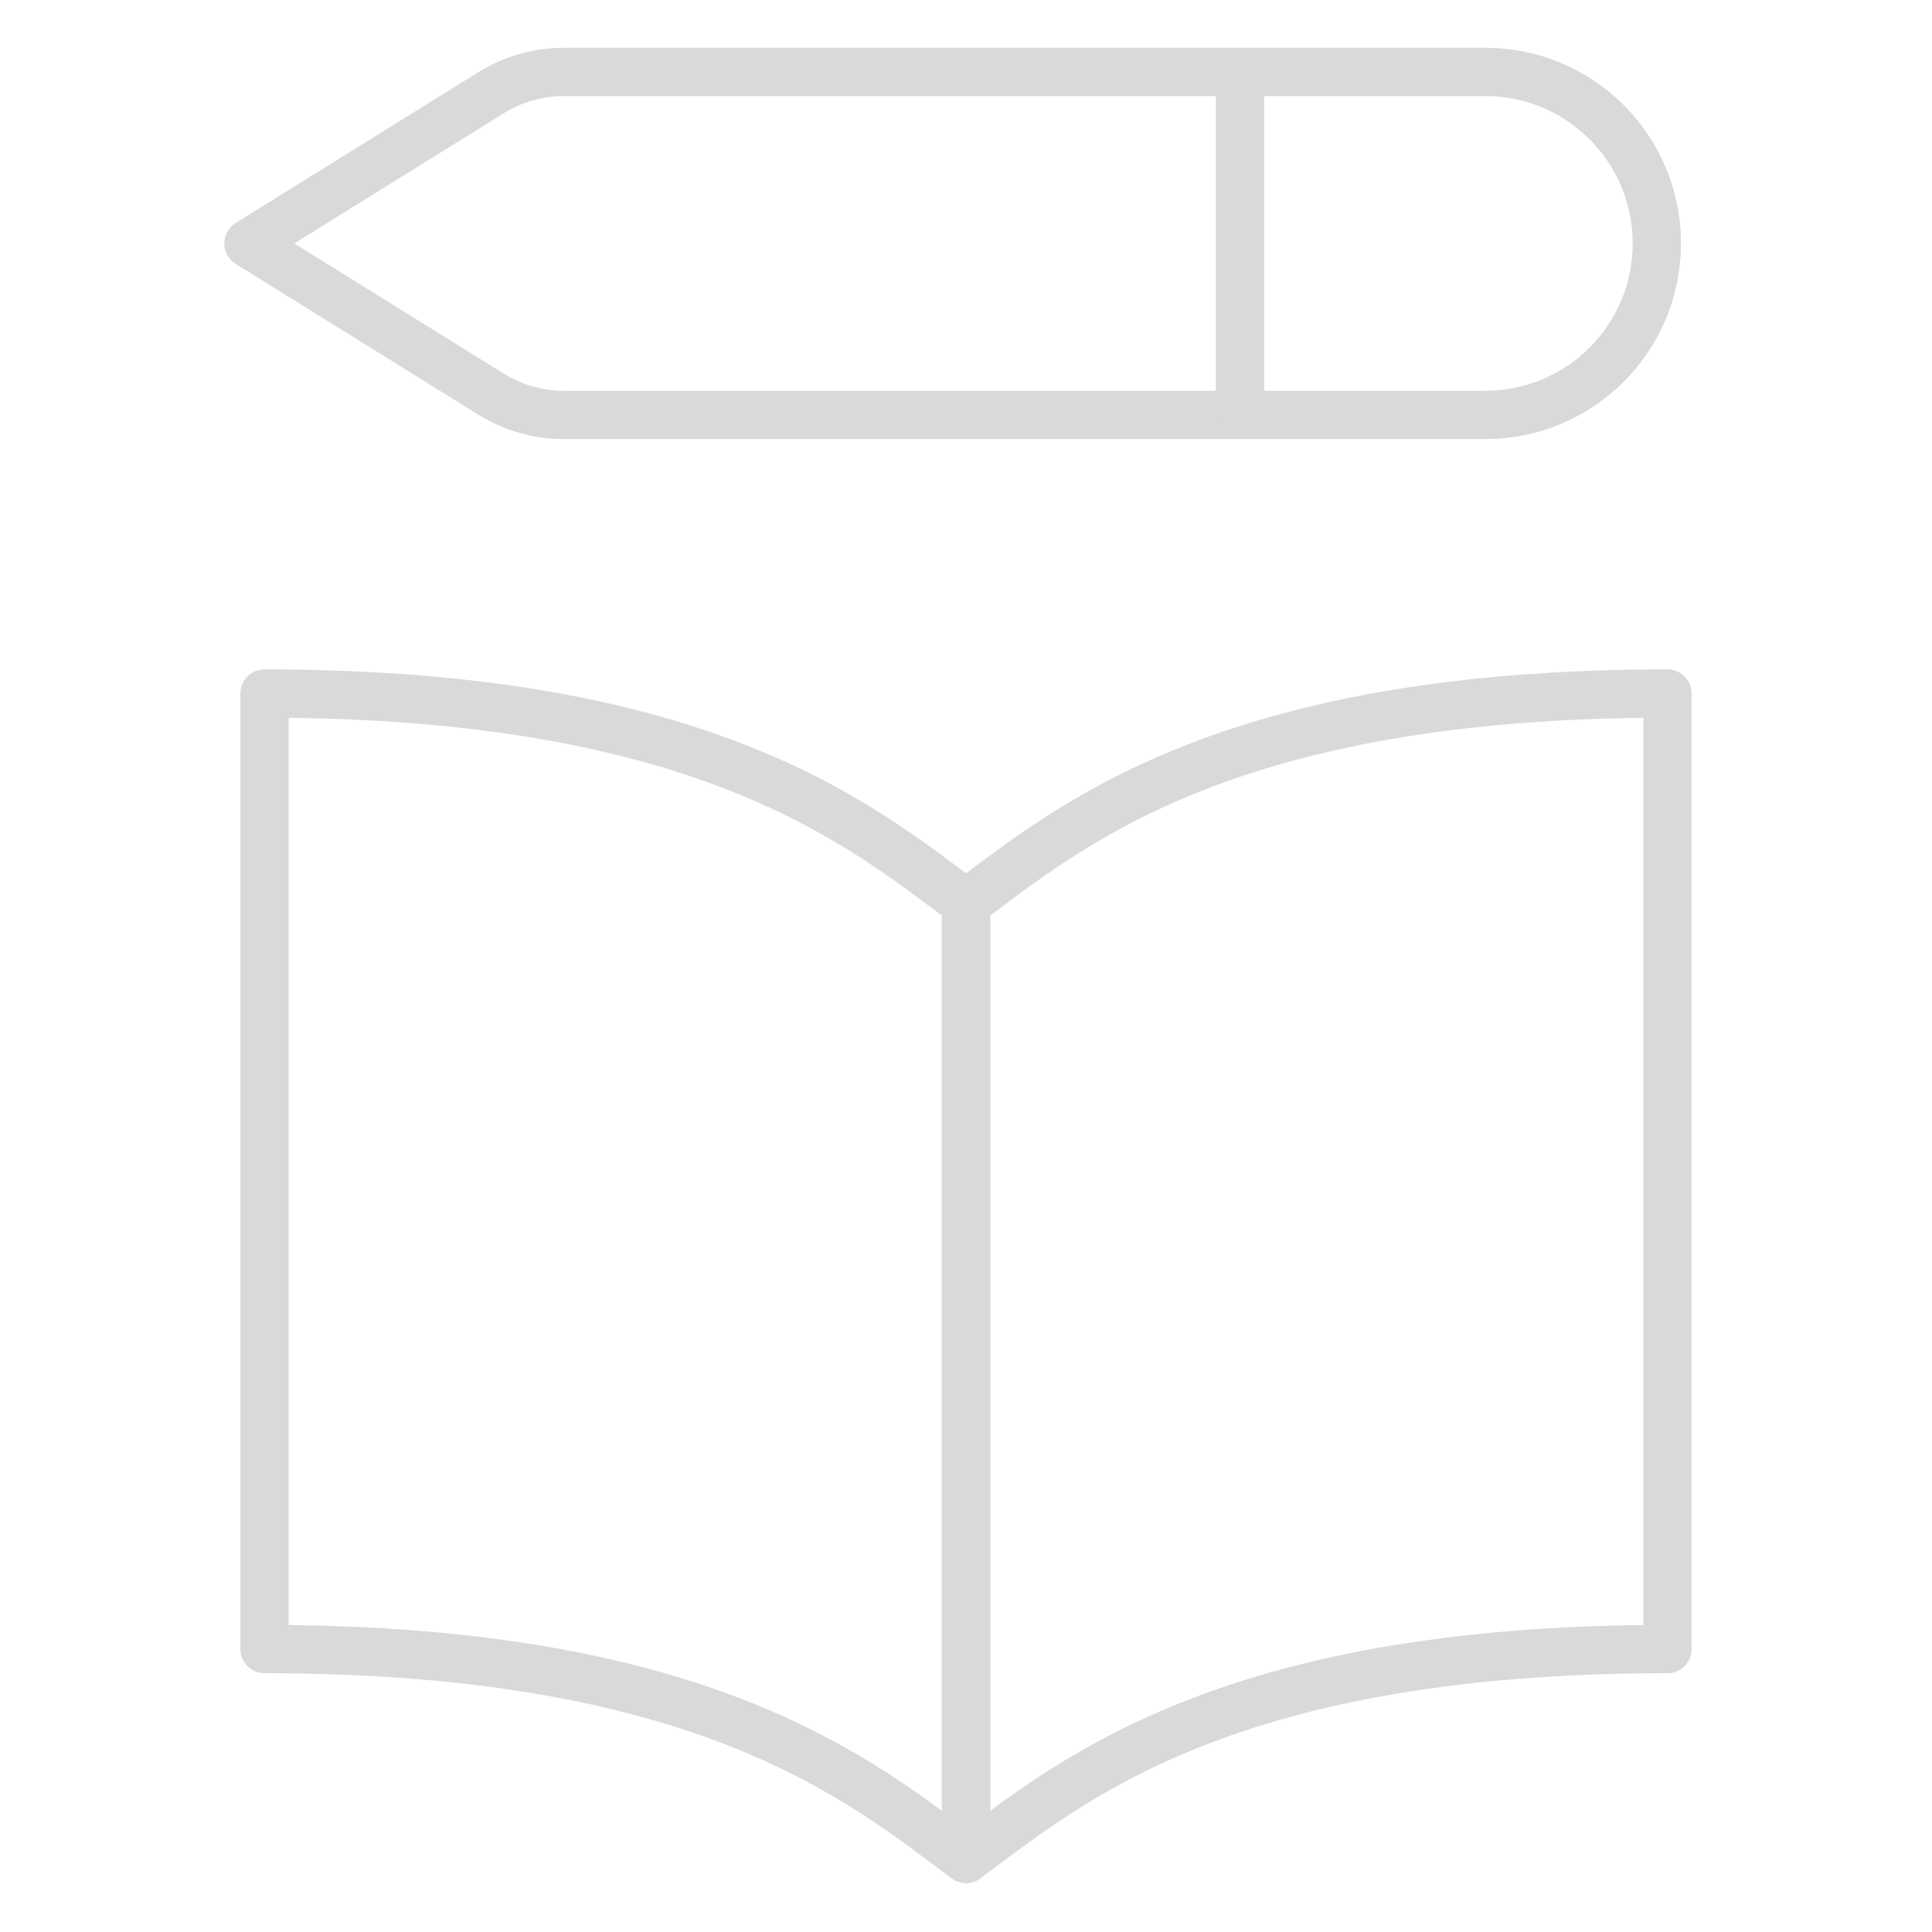 <svg width="40" height="40" viewBox="0 0 40 40" fill="none" xmlns="http://www.w3.org/2000/svg">
<path d="M20 18.704C17.864 17.124 14.66 14.359 5.477 14.359V34.142C14.66 34.142 17.864 36.907 20 38.487V18.704Z" stroke="#D9D9D9" stroke-linecap="round" stroke-linejoin="round"/>
<path d="M20.001 18.704C22.136 17.124 25.34 14.359 34.523 14.359V34.142C25.34 34.142 22.136 36.907 20.001 38.487V18.704Z" stroke="#D9D9D9" stroke-linecap="round" stroke-linejoin="round"/>
<path d="M30.752 1.489H11.675C11.142 1.489 10.62 1.638 10.167 1.92L5.145 5.04L10.167 8.161C10.62 8.442 11.142 8.591 11.675 8.591H30.752C32.713 8.591 34.303 7.001 34.303 5.04C34.303 3.079 32.713 1.489 30.752 1.489Z" stroke="#D9D9D9" stroke-linecap="round" stroke-linejoin="round"/>
<path d="M25.674 1.642V8.591" stroke="#D9D9D9" stroke-linecap="round" stroke-linejoin="round"/>
</svg>
